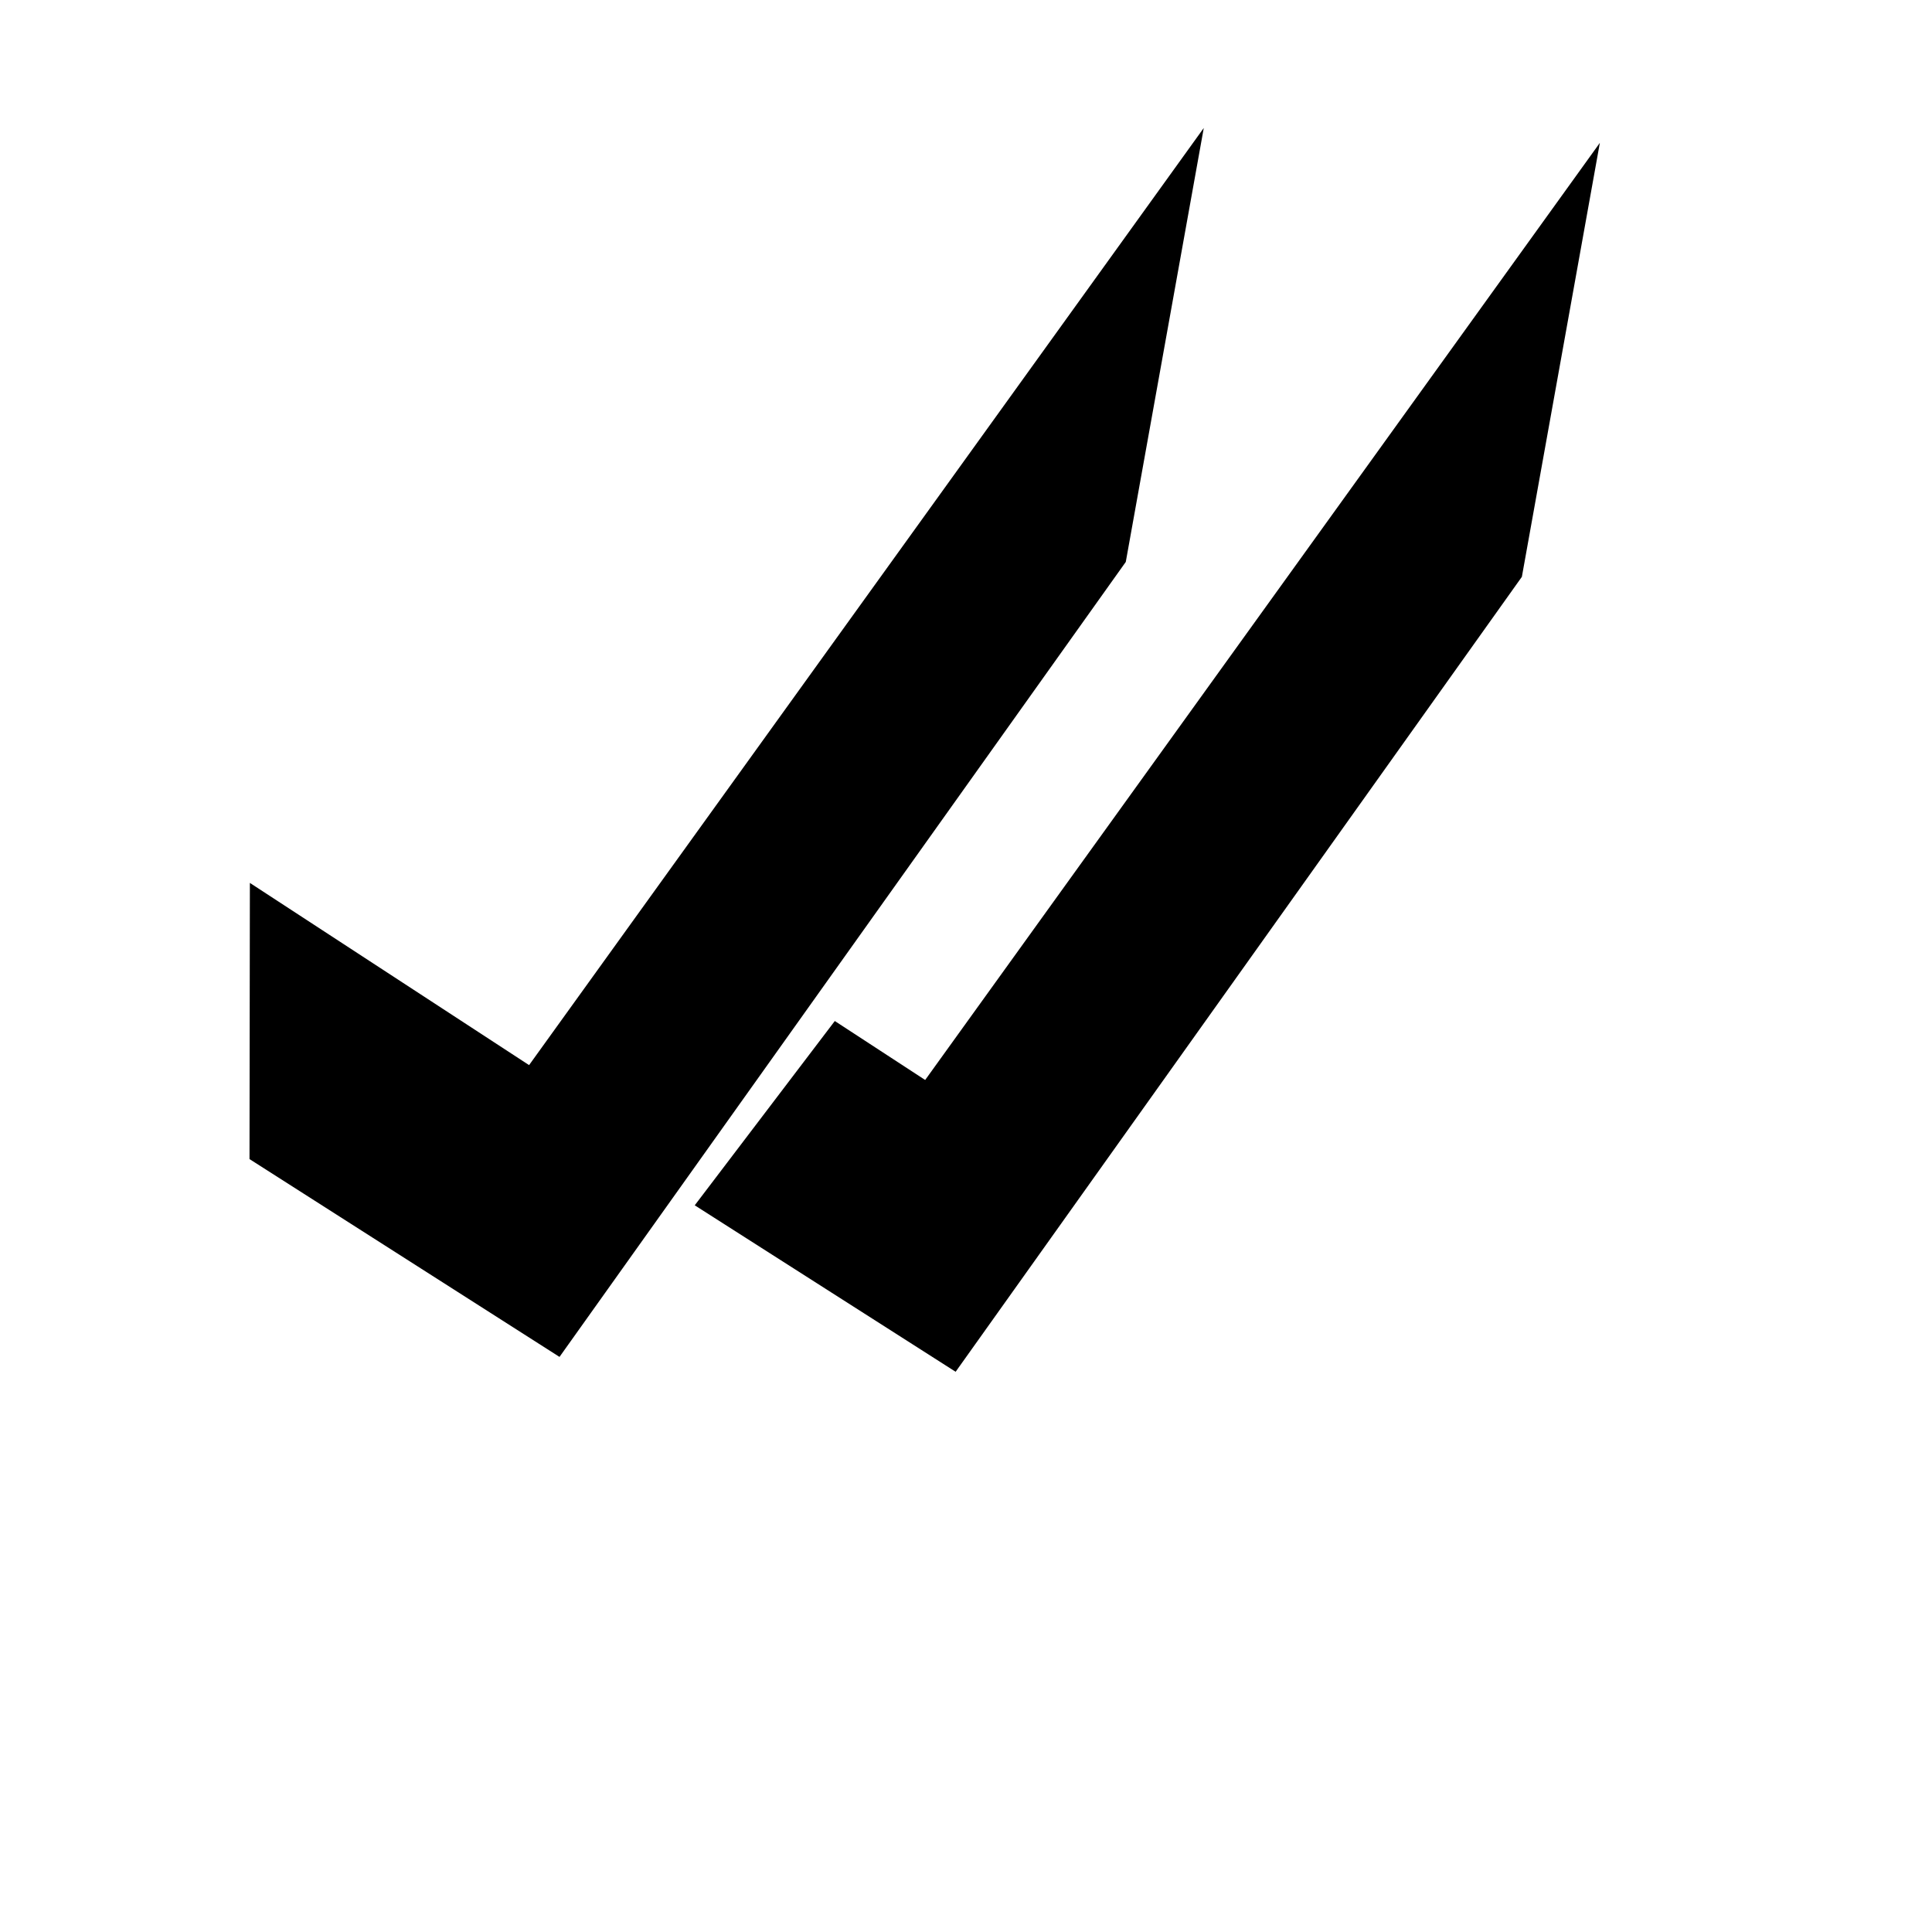 <?xml version="1.0" encoding="UTF-8"?>
<!-- Uploaded to: ICON Repo, www.iconrepo.com, Generator: ICON Repo Mixer Tools -->
<svg fill="#000000" width="800px" height="800px" version="1.1" viewBox="144 144 512 512" xmlns="http://www.w3.org/2000/svg">
 <g>
  <path d="m210.22 377.98 73.992 48.285 178.8-248.35-20.668 115-150.07 210.68-82.152-52.426z"/>
  <path d="m365.23 414.58 23.949 15.625 178.8-248.35-20.668 115.01-150.06 210.67-69.137-44.117z"/>
 </g>
</svg>